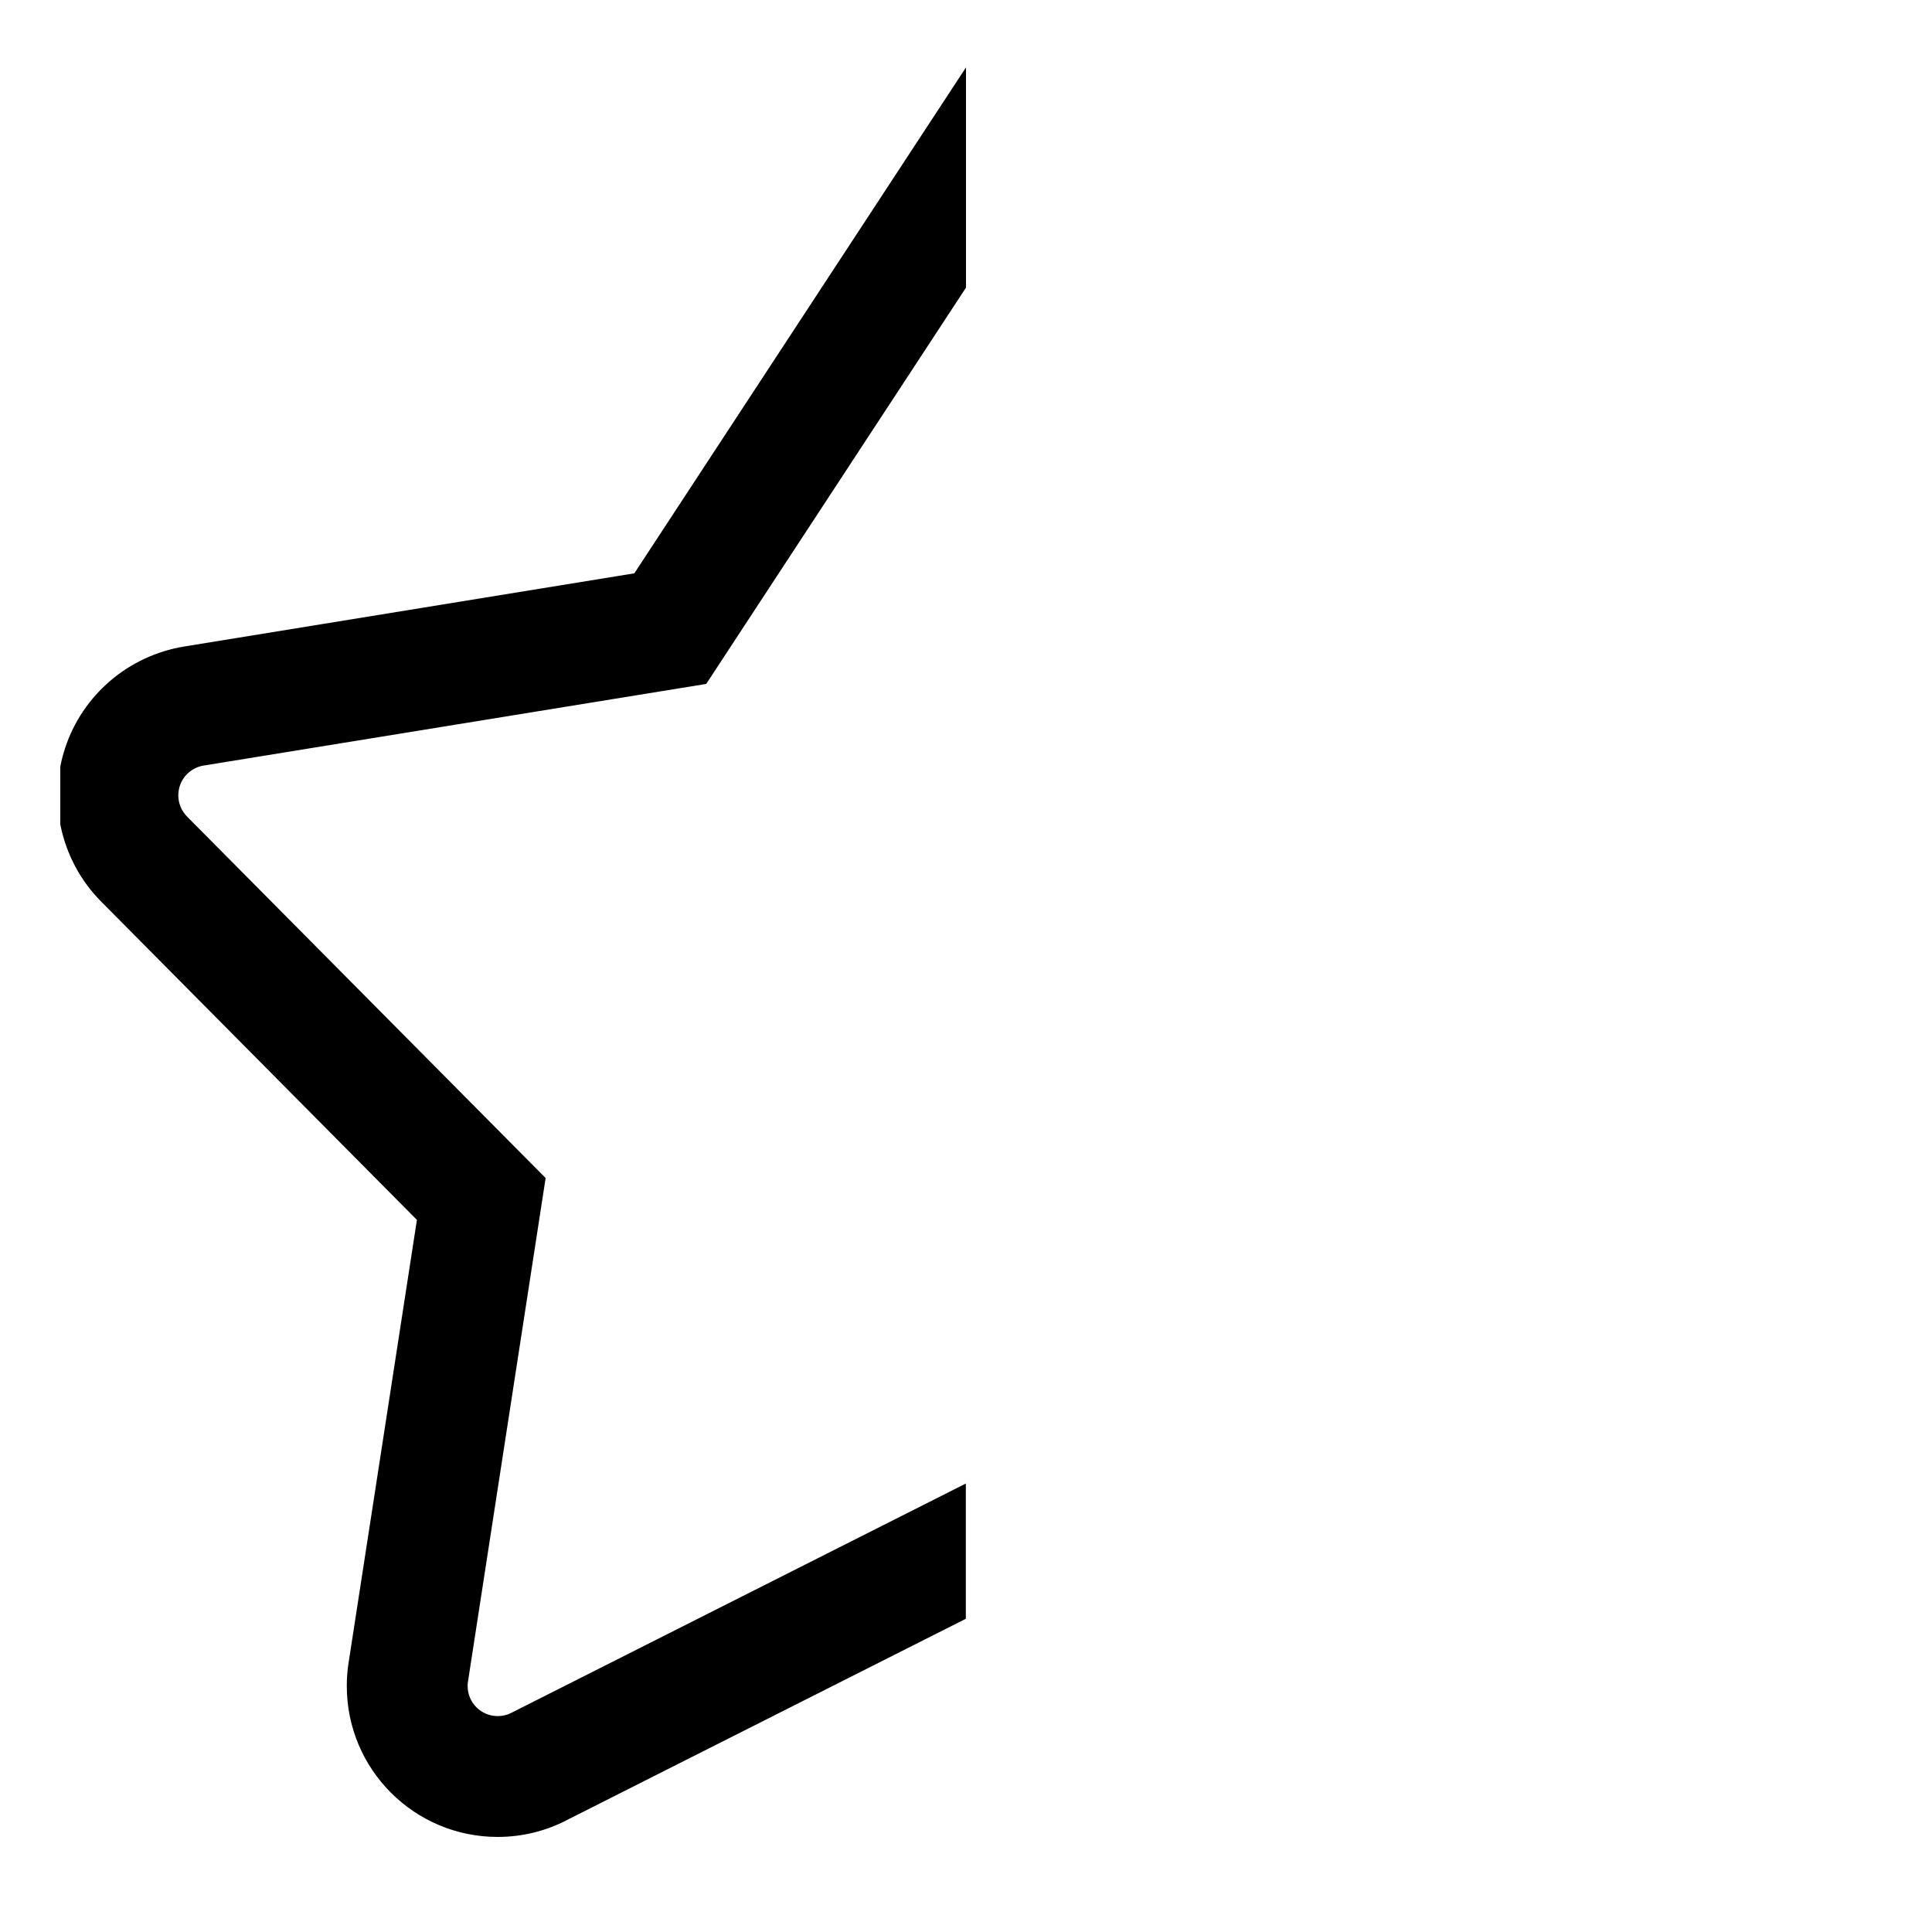 <!-- Generated by IcoMoon.io -->
<svg version="1.1" xmlns="http://www.w3.org/2000/svg" width="24" height="24" viewBox="0 0 24 24">
<title>star-half</title>
<path d="M6.353 21.277c-0.049 0.026-0.108 0.041-0.17 0.041-0.207 0-0.374-0.167-0.374-0.374 0-0.021 0.002-0.041 0.005-0.061l-0 0.002 0.964-6.251-4.454-4.49c-0.067-0.068-0.109-0.161-0.109-0.264 0-0.186 0.135-0.34 0.313-0.37l0.002-0 6.243-1.014 3.227-4.923v-2.736l-4.12 6.285-5.591 0.909c-0.701 0.115-1.264 0.608-1.479 1.258l-0.004 0.013c-0.020 0.060-0.040 0.135-0.055 0.211l-0.002 0.012v0.716c0.075 0.378 0.256 0.706 0.509 0.96l-0-0 3.921 3.953-0.849 5.503c-0.014 0.086-0.022 0.186-0.022 0.288 0 1.035 0.839 1.874 1.874 1.874 0.309 0 0.6-0.075 0.856-0.207l-0.011 0.005 4.971-2.508v-1.68z"></path>
</svg>
